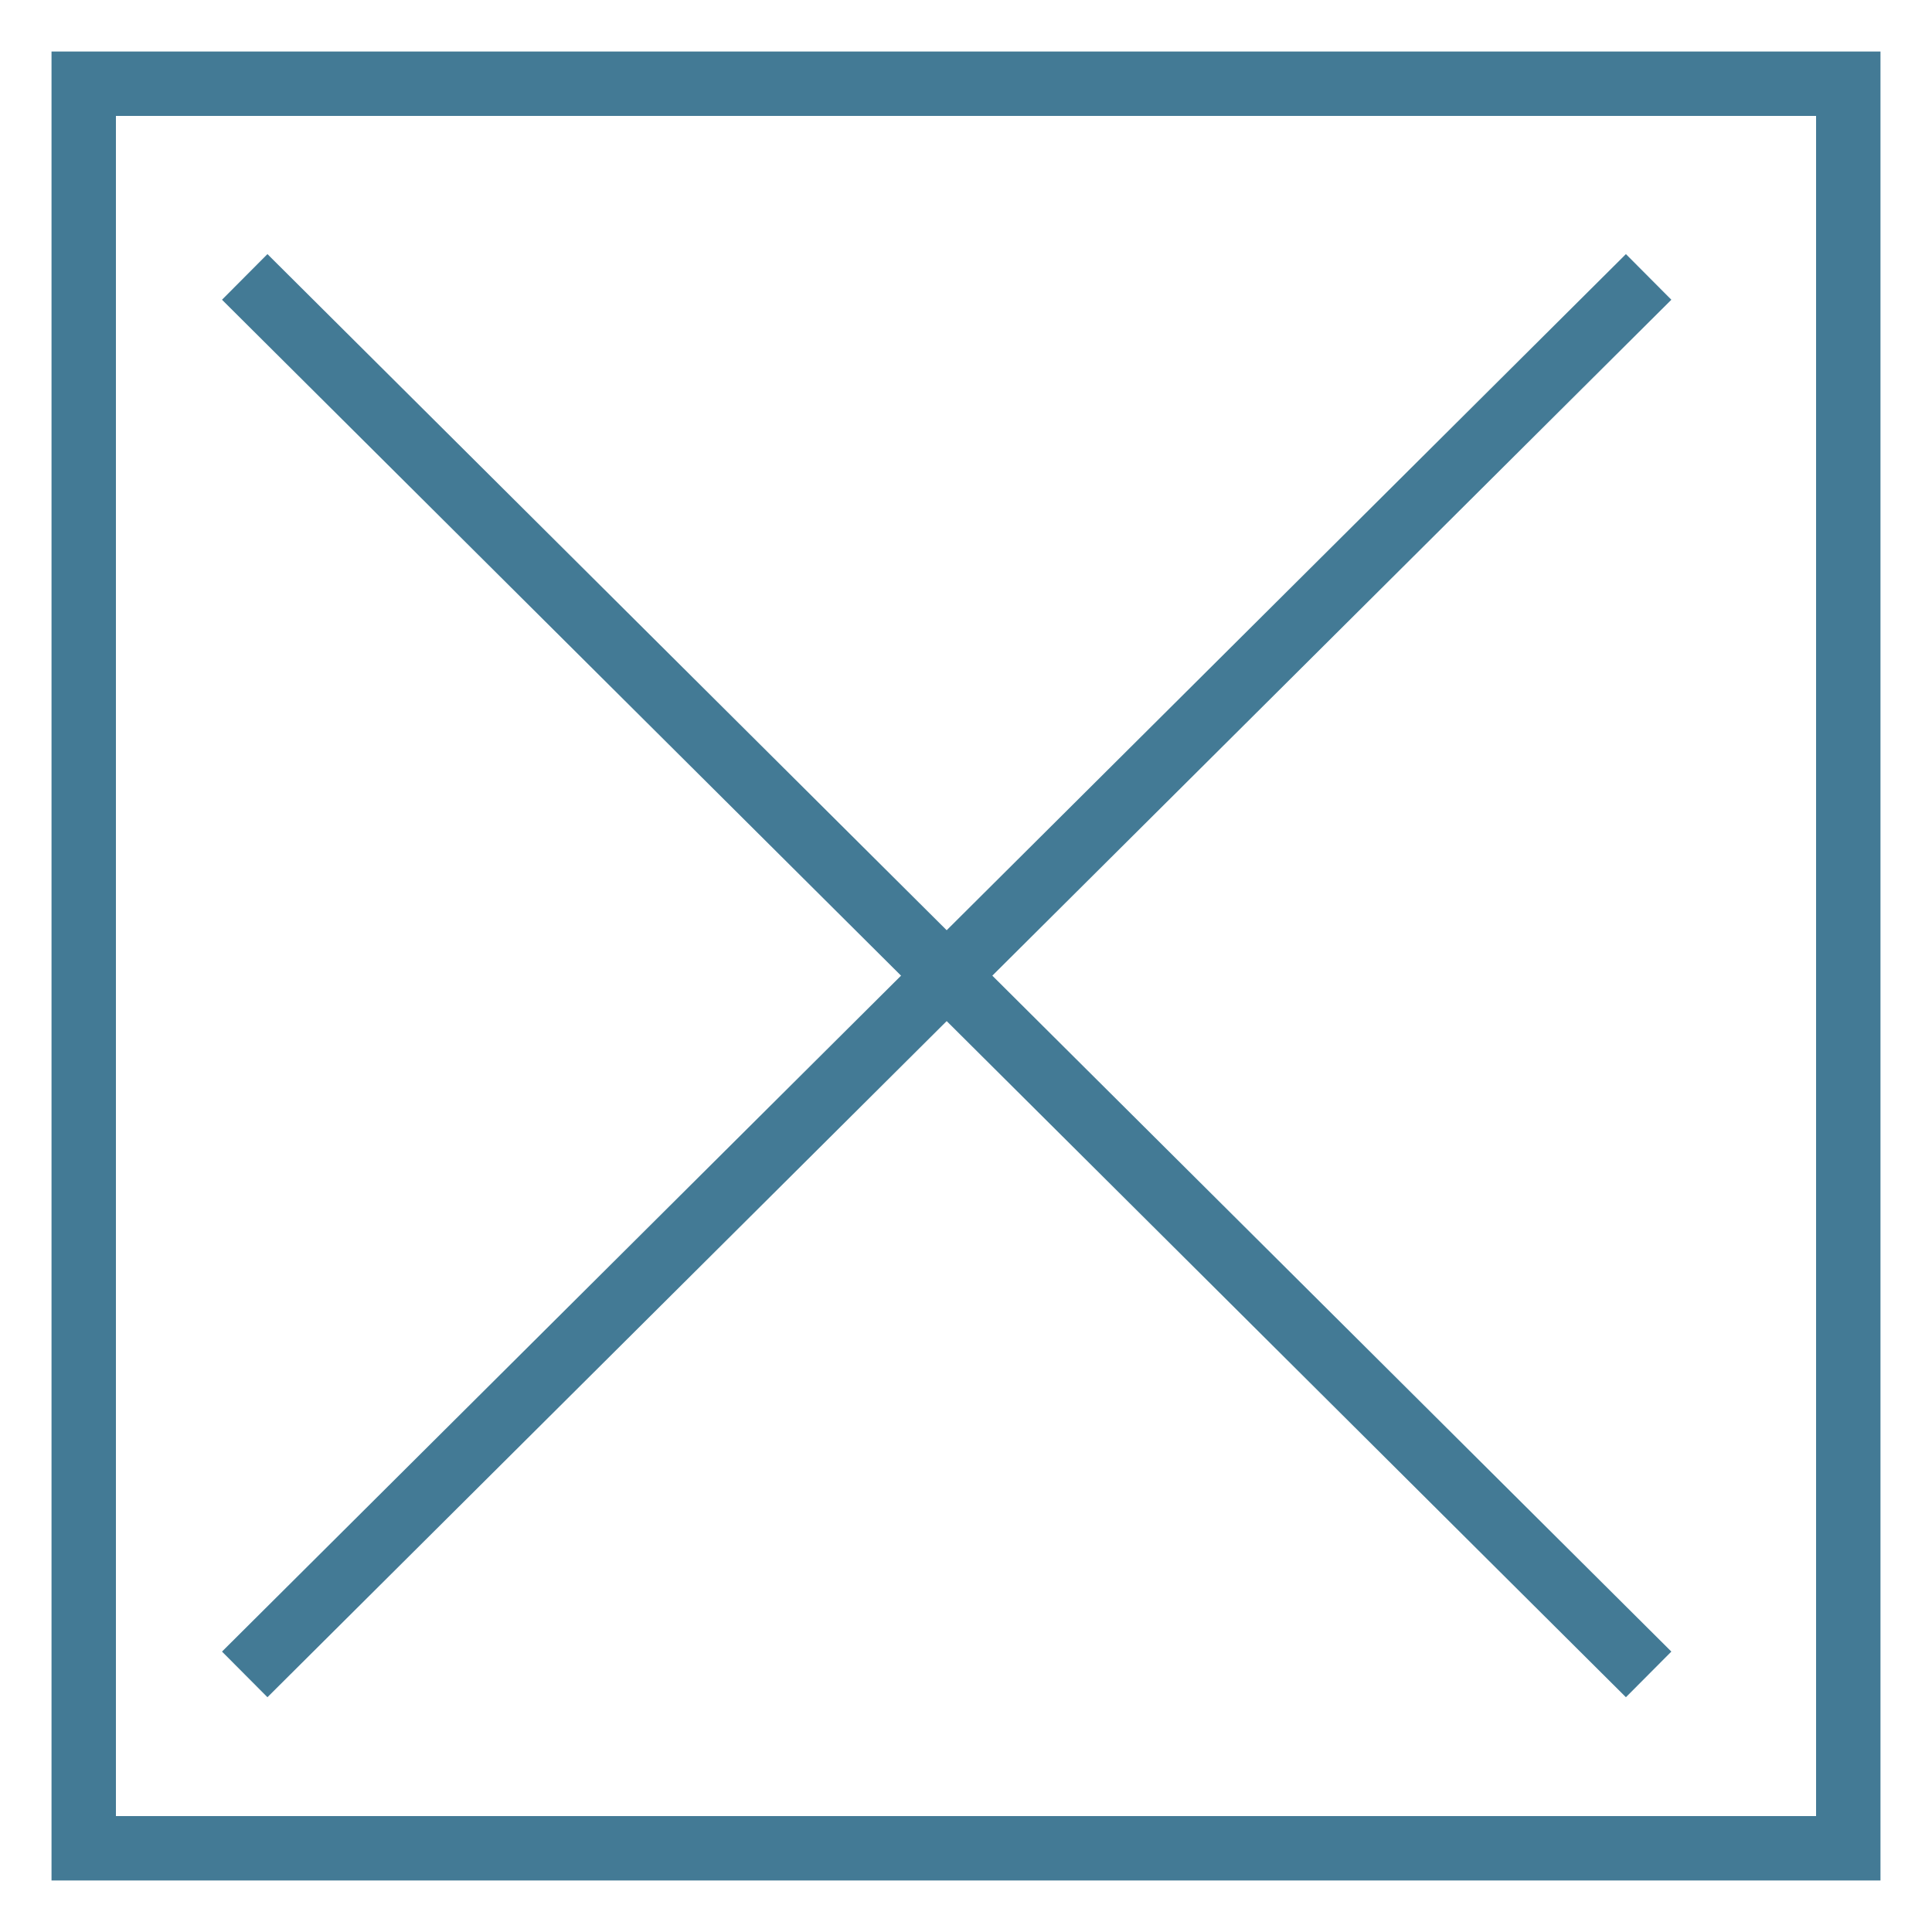 <?xml version="1.0" encoding="utf-8"?>
<!-- Generator: Adobe Illustrator 26.3.1, SVG Export Plug-In . SVG Version: 6.00 Build 0)  -->
<svg version="1.1" id="レイヤー_1" xmlns="http://www.w3.org/2000/svg" xmlns:xlink="http://www.w3.org/1999/xlink" x="0px"
	 y="0px" viewBox="0 0 30 30" style="enable-background:new 0 0 30 30;" xml:space="preserve">
<style type="text/css">
	.st0{fill:none;stroke:#437A95;stroke-miterlimit:10;}
	.st1{fill:#437A95;}
</style>
<line class="st0" x1="3.8" y1="4.3" x2="25.6" y2="26"/>
<line class="st0" x1="3.8" y1="26" x2="25.6" y2="4.3"/>
<g>
	<path class="st1" d="M28.2,1.8v26.4H1.8V1.8H28.2 M29.2,0.8H0.8v28.4h28.4V0.8L29.2,0.8z"/>
</g>
</svg>
